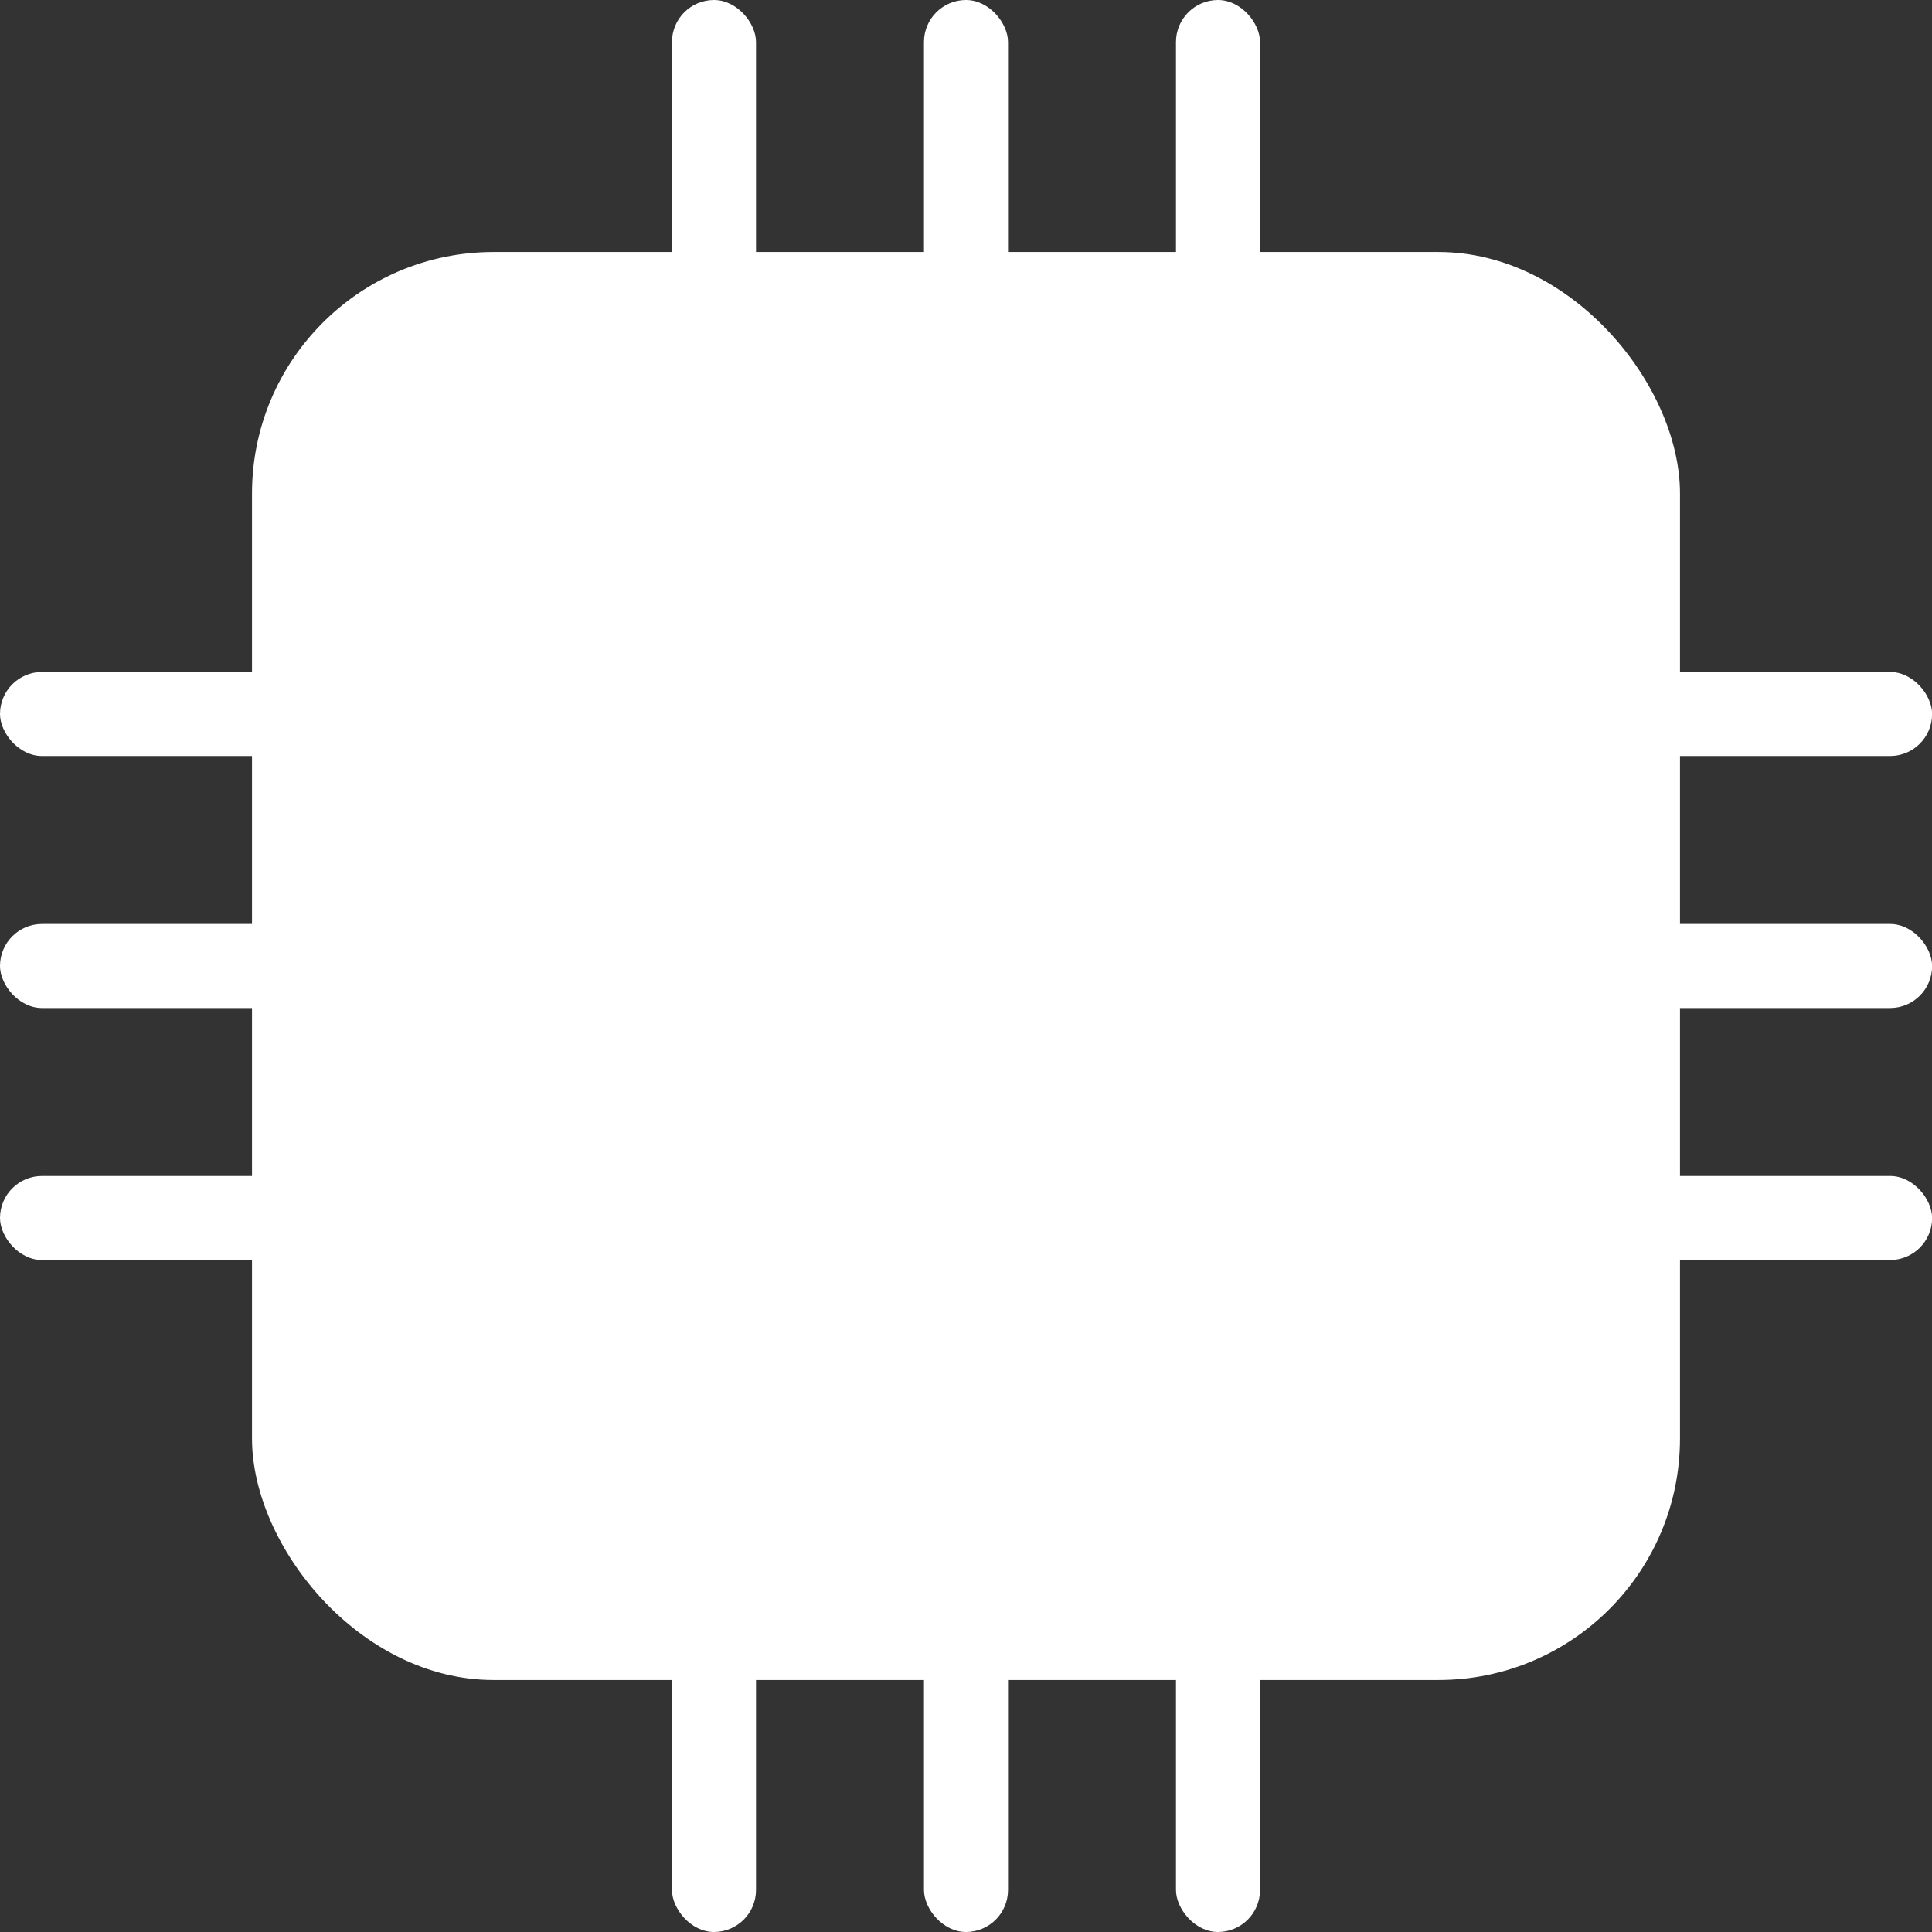 <svg width="16" height="16" viewBox="0 0 16 16" fill="none" xmlns="http://www.w3.org/2000/svg">
<rect x="0" y="0" width="16" height="16" fill="#333333" stroke="none"/>
<g clip-path="url(#clip0_1530_5369)">
<rect x="2.087" y="2.087" width="11.826" height="11.826" rx="2" fill="#ffffff"/>
<rect x="5.218" y="5.217" width="5.565" height="5.565" rx="2.783" fill="#ffffff"/>
<rect x="5.565" width="0.696" height="2.783" rx="0.348" fill="#ffffff"/>
<rect x="13.218" y="7.652" width="2.783" height="0.696" rx="0.348" fill="#ffffff"/>
<rect y="7.652" width="2.783" height="0.696" rx="0.348" fill="#ffffff"/>
<rect x="13.218" y="5.565" width="2.783" height="0.696" rx="0.348" fill="#ffffff"/>
<rect y="5.565" width="2.783" height="0.696" rx="0.348" fill="#ffffff"/>
<rect x="13.218" y="9.739" width="2.783" height="0.696" rx="0.348" fill="#ffffff"/>
<rect y="9.739" width="2.783" height="0.696" rx="0.348" fill="#ffffff"/>
<rect x="5.565" y="13.217" width="0.696" height="2.783" rx="0.348" fill="#ffffff"/>
<rect x="7.652" width="0.696" height="2.783" rx="0.348" fill="#ffffff"/>
<rect x="7.652" y="13.217" width="0.696" height="2.783" rx="0.348" fill="#ffffff"/>
<rect x="9.739" width="0.696" height="2.783" rx="0.348" fill="#ffffff"/>
<rect x="9.739" y="13.217" width="0.696" height="2.783" rx="0.348" fill="#ffffff"/>
</g>
<defs>
<clipPath id="clip0_1530_5369">
<rect width="16" height="16" fill="white"/>
</clipPath>
</defs>
</svg>

